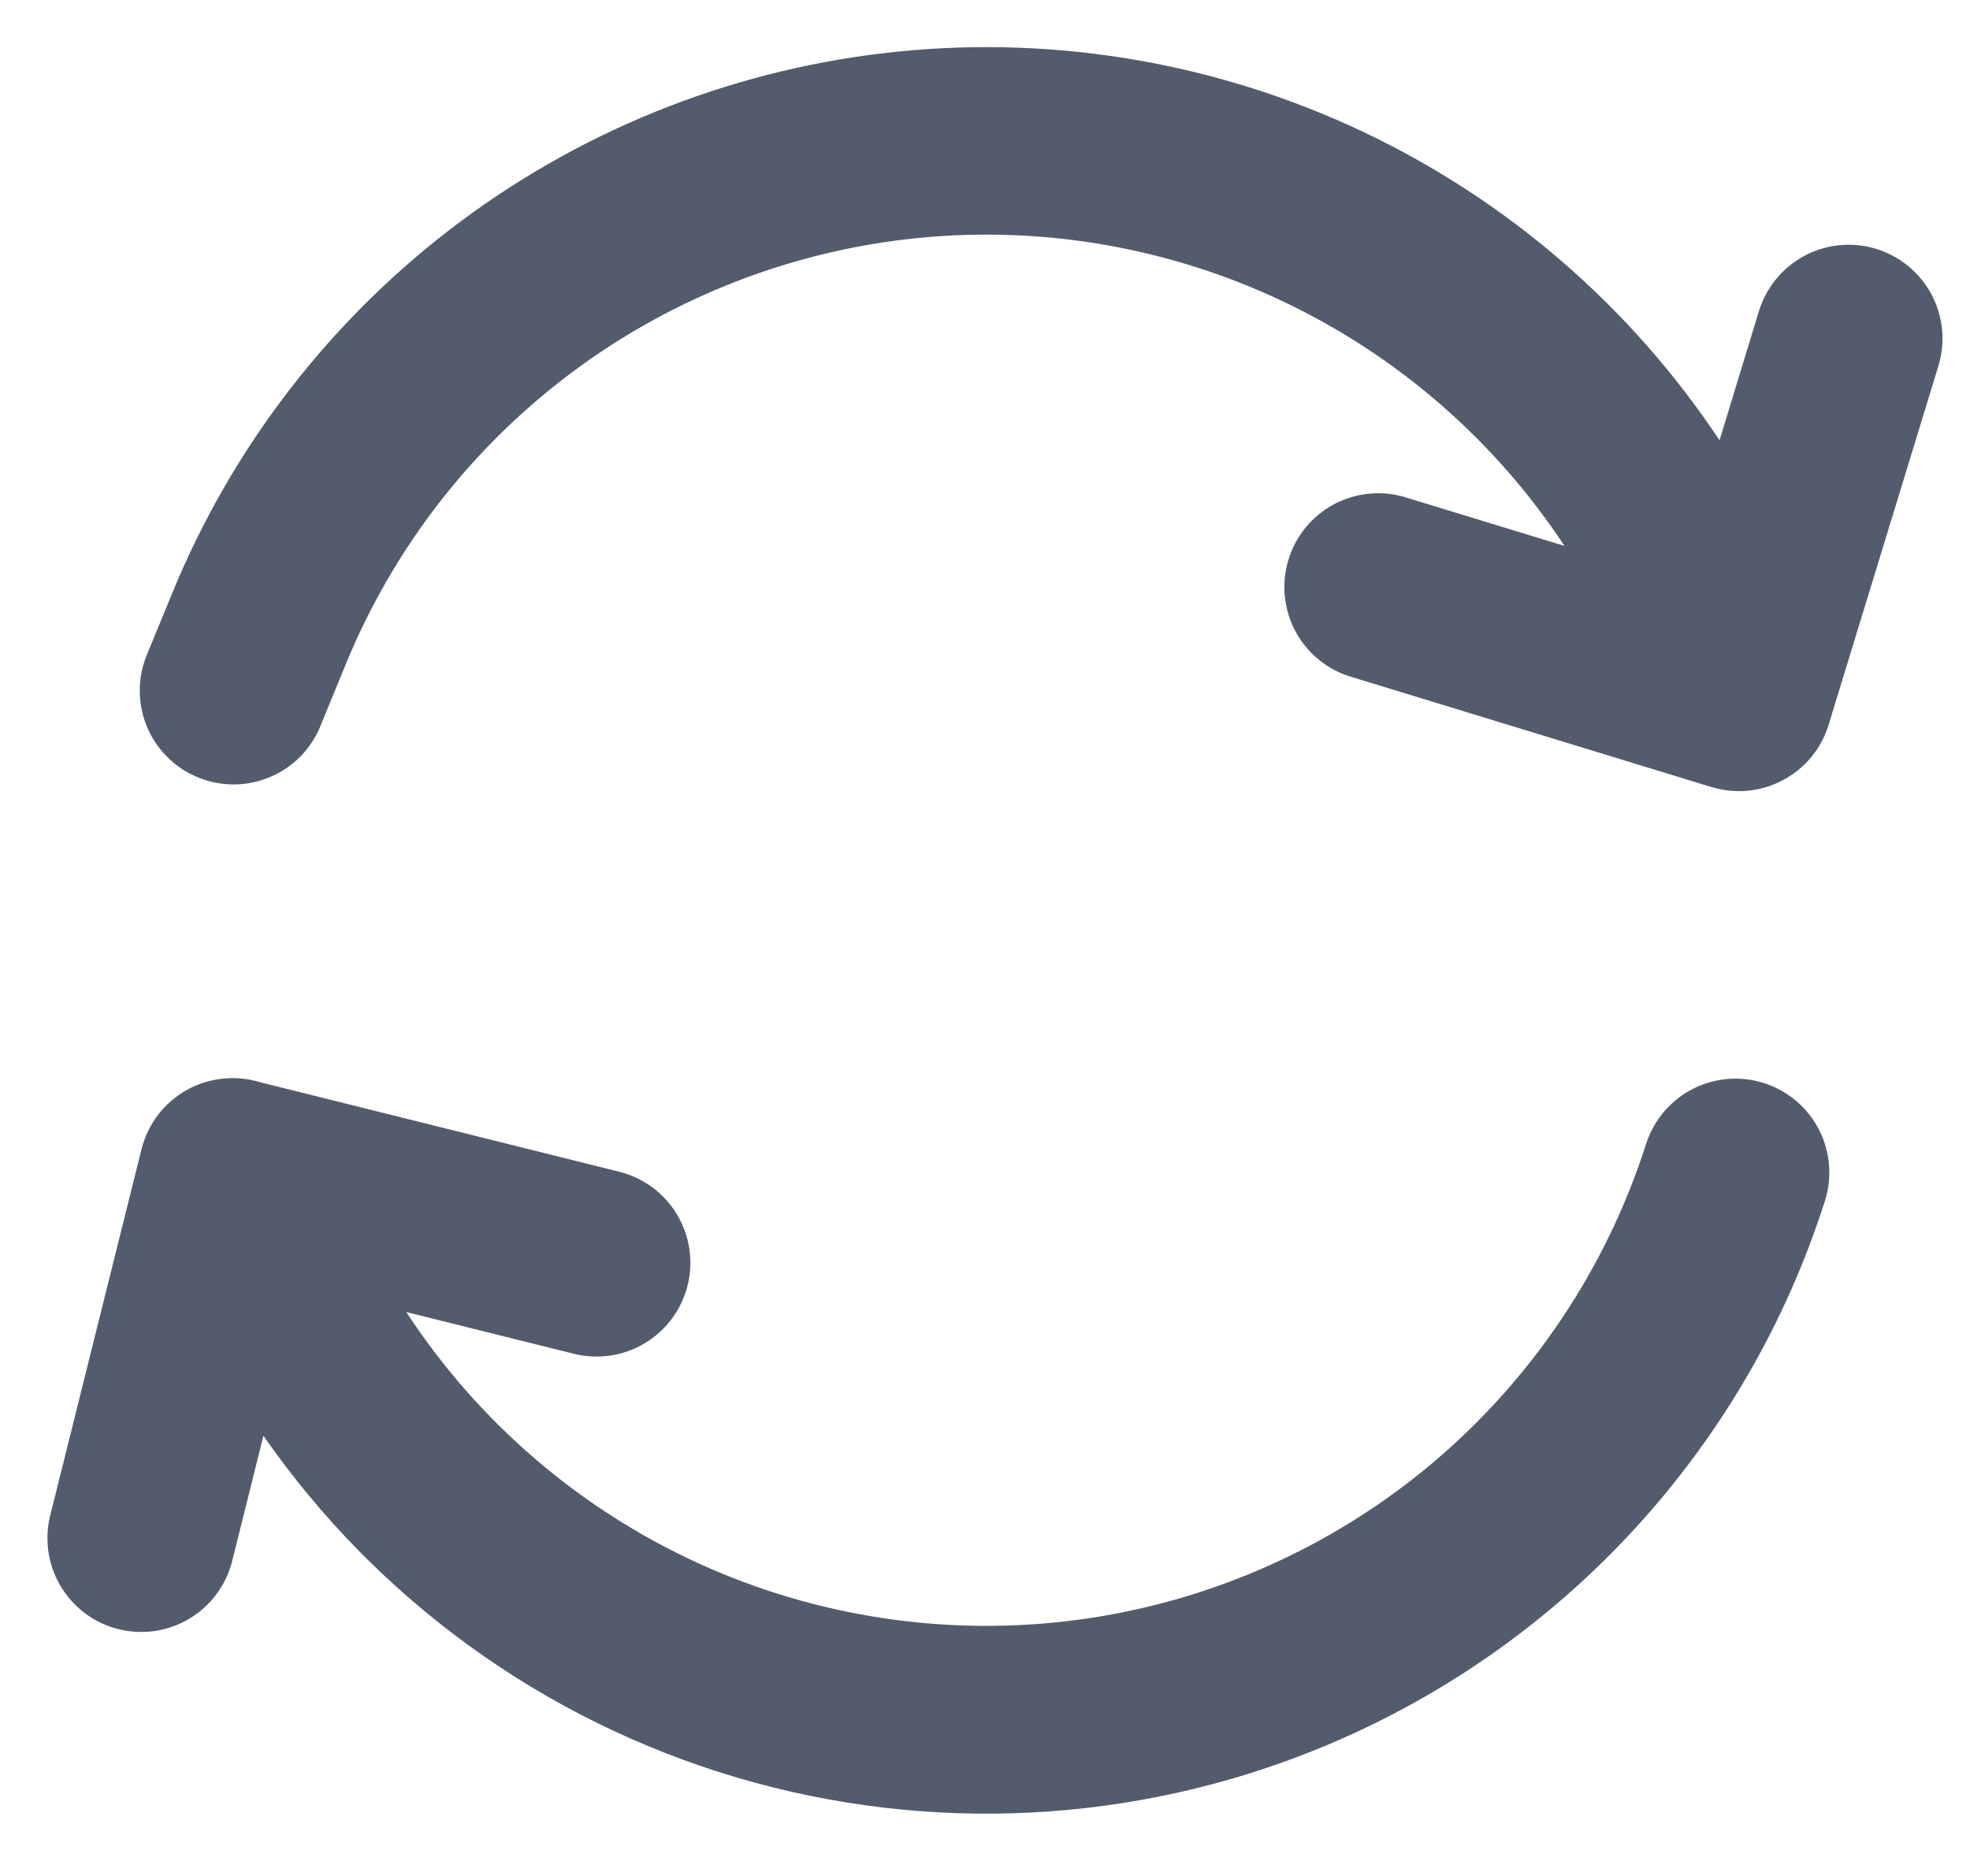<svg width="21" height="20" viewBox="0 0 21 20" fill="none" xmlns="http://www.w3.org/2000/svg">
<path d="M18.33 4.694L18.75 3.317C18.828 3.063 19.003 2.851 19.237 2.726C19.471 2.602 19.745 2.575 19.999 2.653C20.253 2.731 20.465 2.906 20.59 3.14C20.714 3.374 20.741 3.648 20.663 3.902L19.493 7.727C19.416 7.98 19.241 8.193 19.006 8.317C18.772 8.442 18.499 8.468 18.245 8.391L14.42 7.221C14.292 7.185 14.172 7.124 14.068 7.041C13.964 6.958 13.877 6.855 13.813 6.738C13.749 6.621 13.71 6.492 13.696 6.36C13.683 6.227 13.696 6.093 13.735 5.966C13.774 5.838 13.838 5.72 13.923 5.618C14.008 5.516 14.113 5.431 14.232 5.37C14.35 5.309 14.479 5.272 14.612 5.262C14.745 5.251 14.879 5.267 15.005 5.309L16.677 5.82C15.938 4.699 14.907 3.801 13.695 3.222C12.483 2.643 11.137 2.406 9.8 2.536C8.464 2.667 7.188 3.159 6.11 3.96C5.033 4.761 4.194 5.841 3.685 7.084L3.425 7.717C3.378 7.842 3.306 7.956 3.214 8.053C3.122 8.15 3.011 8.227 2.888 8.28C2.766 8.333 2.634 8.362 2.5 8.363C2.367 8.364 2.234 8.339 2.111 8.288C1.987 8.238 1.875 8.163 1.781 8.068C1.686 7.973 1.612 7.861 1.562 7.737C1.512 7.613 1.488 7.48 1.49 7.347C1.492 7.213 1.521 7.081 1.575 6.959L1.835 6.326C2.481 4.749 3.545 3.378 4.911 2.36C6.278 1.342 7.896 0.716 9.592 0.548C11.287 0.38 12.997 0.678 14.536 1.408C16.076 2.139 17.387 3.274 18.33 4.694ZM2.808 15.307L2.481 16.618C2.452 16.748 2.397 16.871 2.319 16.979C2.242 17.088 2.144 17.18 2.03 17.25C1.917 17.32 1.79 17.366 1.659 17.387C1.527 17.407 1.393 17.401 1.263 17.369C1.134 17.337 1.012 17.279 0.906 17.199C0.799 17.119 0.71 17.018 0.642 16.903C0.575 16.788 0.531 16.661 0.514 16.529C0.497 16.397 0.506 16.262 0.541 16.134L1.508 12.254C1.541 12.122 1.6 11.998 1.682 11.889C1.764 11.781 1.868 11.691 1.986 11.623C2.105 11.556 2.236 11.514 2.371 11.5C2.506 11.485 2.643 11.498 2.773 11.538L6.601 12.492C6.858 12.556 7.08 12.72 7.216 12.947C7.353 13.175 7.394 13.447 7.33 13.704C7.265 13.962 7.102 14.183 6.874 14.32C6.647 14.457 6.374 14.497 6.117 14.433L4.331 13.988C5.095 15.157 6.174 16.085 7.444 16.666C8.713 17.246 10.122 17.454 11.505 17.267C12.889 17.079 14.191 16.503 15.26 15.606C16.329 14.708 17.122 13.526 17.547 12.196C17.587 12.071 17.651 11.955 17.736 11.854C17.821 11.754 17.924 11.671 18.041 11.611C18.158 11.551 18.285 11.514 18.416 11.503C18.547 11.492 18.679 11.507 18.804 11.547C18.929 11.587 19.045 11.651 19.146 11.736C19.246 11.821 19.329 11.924 19.389 12.041C19.449 12.158 19.486 12.285 19.497 12.416C19.508 12.547 19.493 12.679 19.453 12.804C19.037 14.11 18.339 15.309 17.41 16.316C16.48 17.324 15.341 18.115 14.073 18.635C12.097 19.445 9.904 19.556 7.856 18.951C5.807 18.346 4.027 17.061 2.808 15.307Z" fill="#525C6D"/>
</svg>
